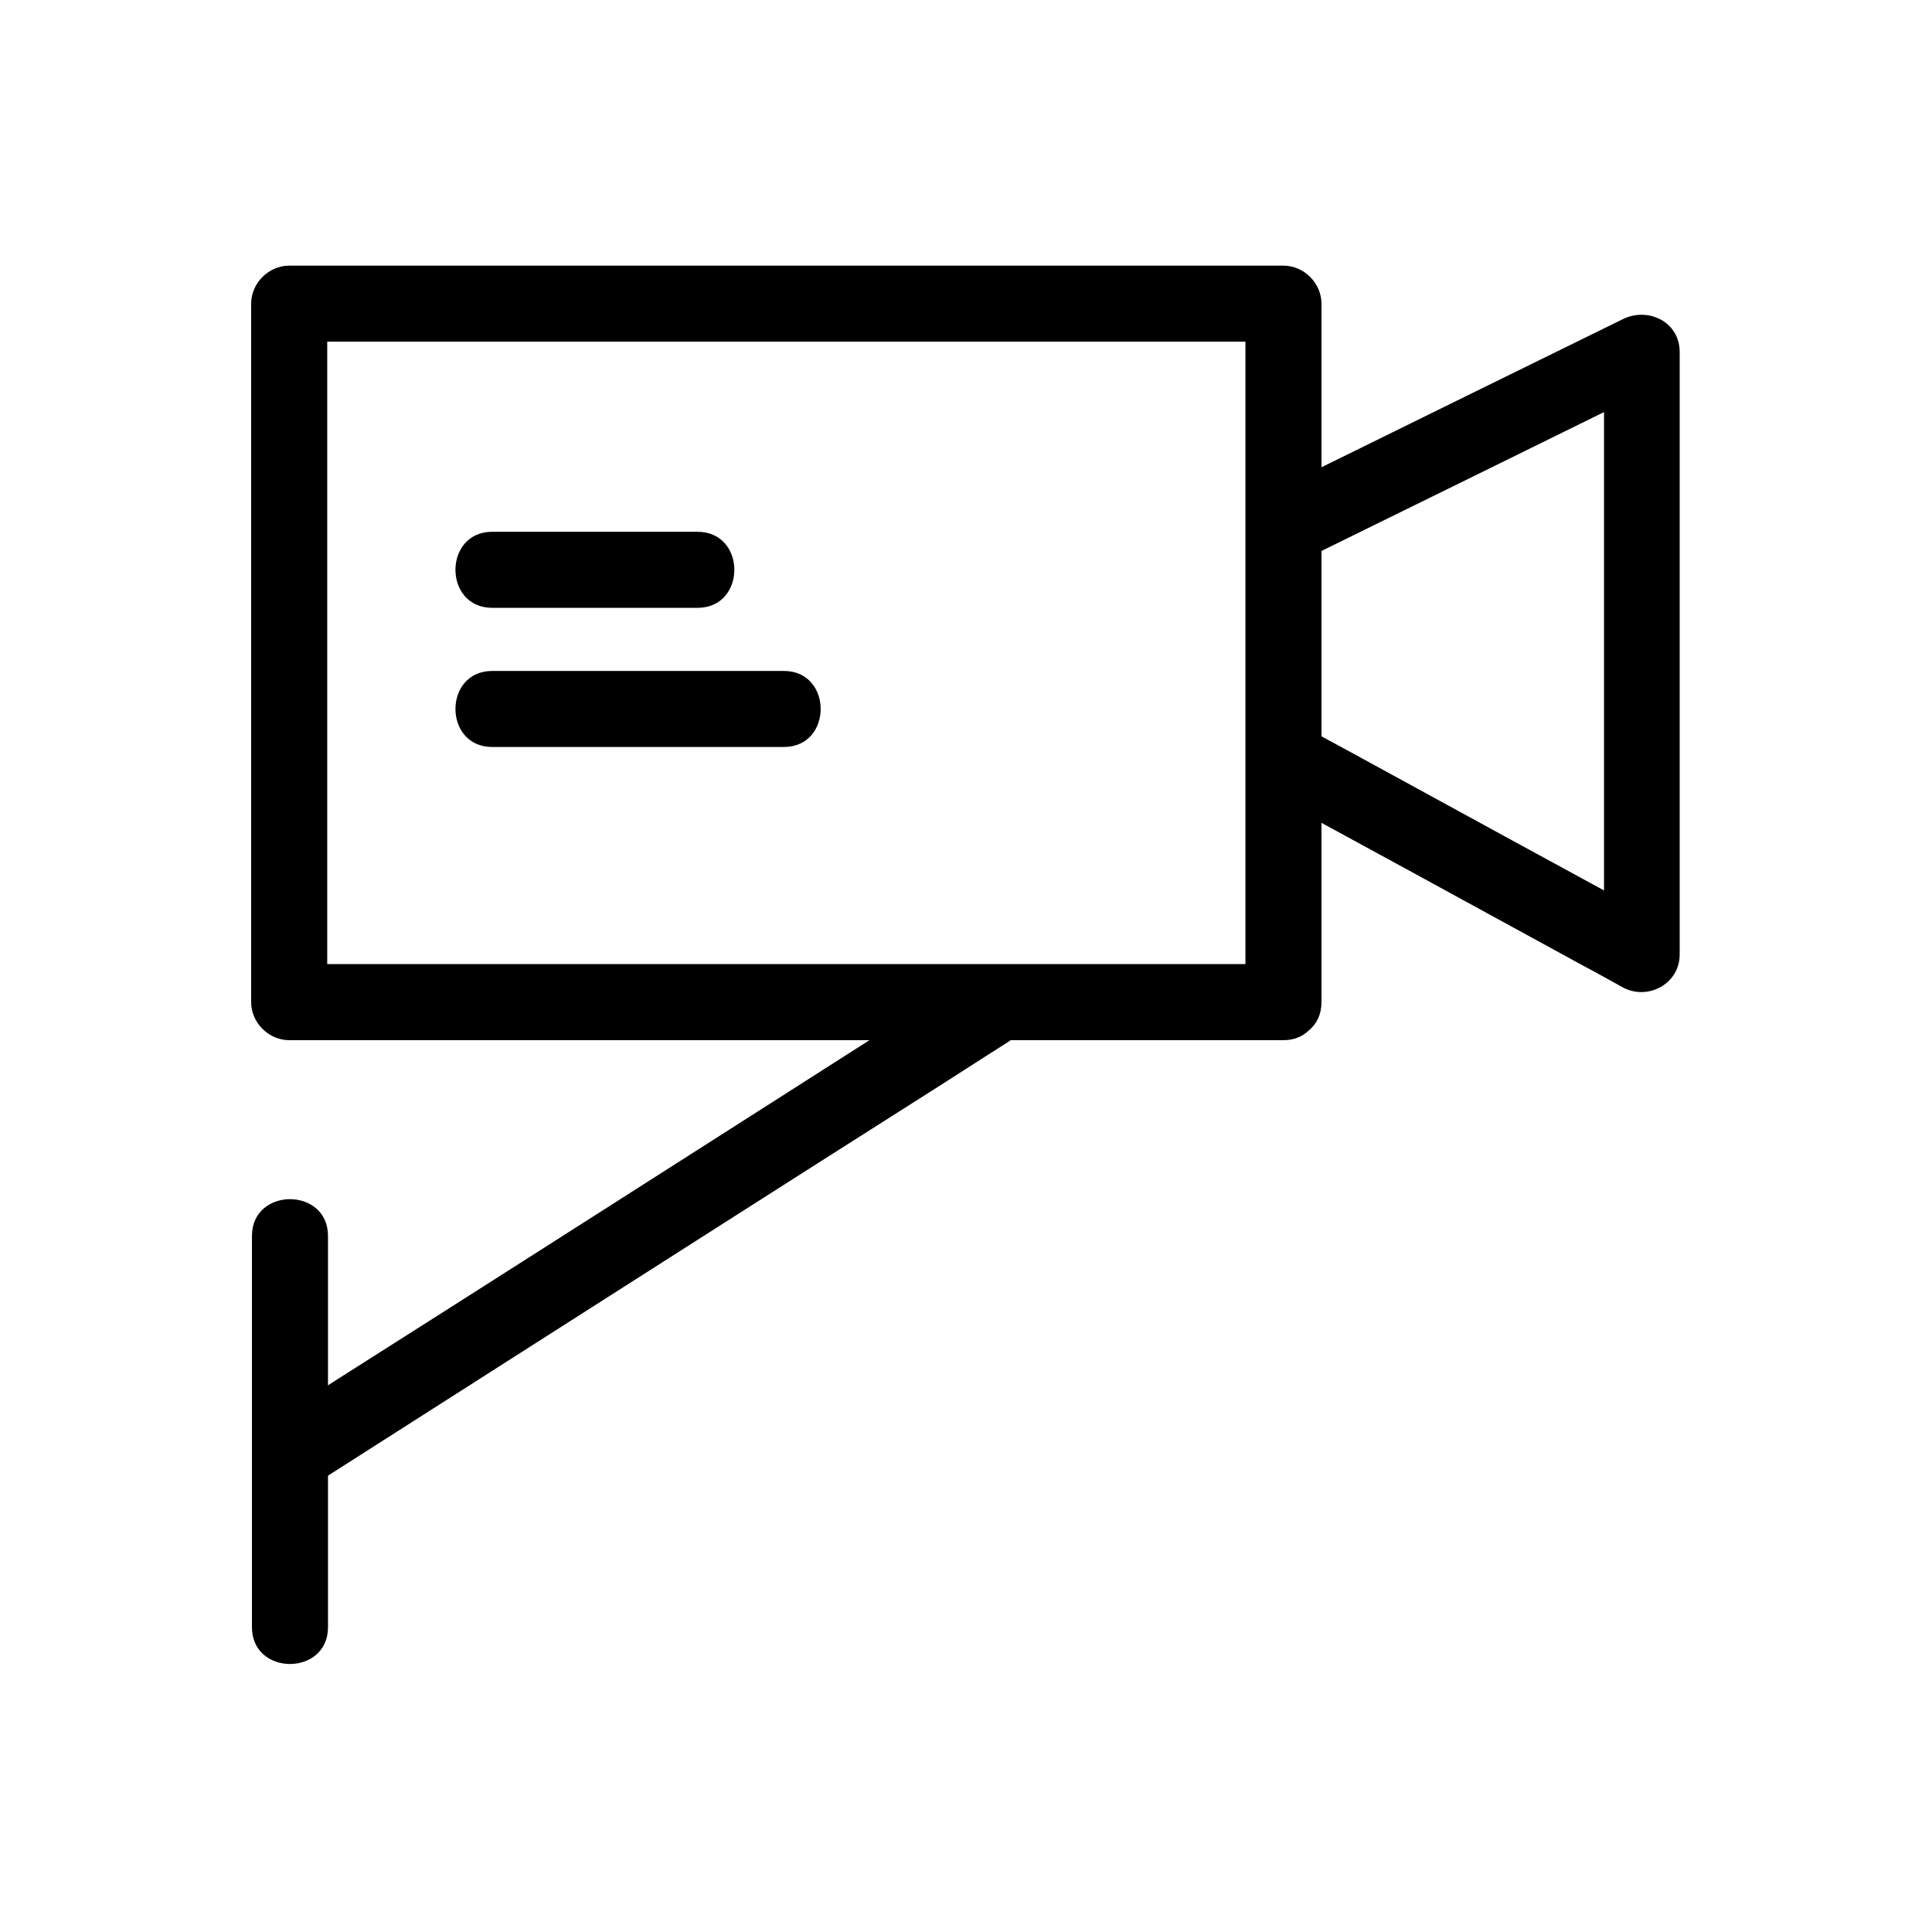 <?xml version="1.0" encoding="UTF-8"?>
<!-- Uploaded to: SVG Repo, www.svgrepo.com, Generator: SVG Repo Mixer Tools -->
<svg fill="#000000" width="800px" height="800px" version="1.1" viewBox="144 144 512 512" xmlns="http://www.w3.org/2000/svg">
 <g>
  <path d="m484.13 399.5h-89.176-141.97-32.344c3.324 3.324 6.75 6.75 10.078 10.078v-62.371-99.555-23.176l-10.078 10.078h89.176 141.97 32.344c-3.324-3.324-6.75-6.75-10.078-10.078v62.371 99.555 23.176c0 13 20.152 13 20.152 0v-62.371-99.555-23.176c0-5.441-4.637-10.078-10.078-10.078h-89.176-141.97-32.344c-5.441 0-10.078 4.637-10.078 10.078v62.371 99.555 23.176c0 5.441 4.637 10.078 10.078 10.078h89.176 141.97 32.344c12.902-0.004 12.902-20.156 0.004-20.156z"/>
  <path d="m489.78 292.18c27.508-13.504 55.016-27.004 82.422-40.508 4.031-1.914 7.961-3.93 11.992-5.844-5.039-2.922-10.078-5.844-15.113-8.664v140.16 19.547c5.039-2.922 10.078-5.844 15.113-8.664-27.609-15.012-55.117-30.027-82.727-45.141-3.93-2.117-7.859-4.231-11.789-6.449-11.387-6.246-21.562 11.184-10.176 17.434 27.609 15.012 55.117 30.027 82.727 45.141 3.93 2.117 7.859 4.231 11.789 6.449 6.648 3.629 15.113-0.906 15.113-8.664v-140.16-19.547c0-8.062-8.465-11.992-15.113-8.664-27.508 13.504-55.016 27.004-82.422 40.508-4.031 1.914-7.961 3.93-11.992 5.844-4.836 2.418-6.246 9.371-3.629 13.805 2.922 4.727 8.867 5.836 13.805 3.418z"/>
  <path d="m401.11 402.62c-20.859 13.301-41.816 26.703-62.676 40.004-33.352 21.262-66.605 42.523-99.957 63.68-7.656 4.836-15.215 9.773-22.871 14.609-10.883 6.953-0.805 24.383 10.176 17.434 20.859-13.301 41.816-26.703 62.676-40.004 33.352-21.262 66.605-42.523 99.957-63.68 7.656-4.836 15.215-9.773 22.871-14.609 10.887-7.055 0.707-24.484-10.176-17.434z"/>
  <path d="m210.77 471.54v90.887 12.797c0 13 20.152 13 20.152 0v-90.887-12.797c0-12.996-20.152-12.996-20.152 0z"/>
  <path d="m274.45 305.08h54.41c13 0 13-20.152 0-20.152h-54.41c-13 0-13 20.152 0 20.152z"/>
  <path d="m274.45 341.96h77.285c13 0 13-20.152 0-20.152h-77.285c-13 0-13 20.152 0 20.152z"/>
 </g>
</svg>